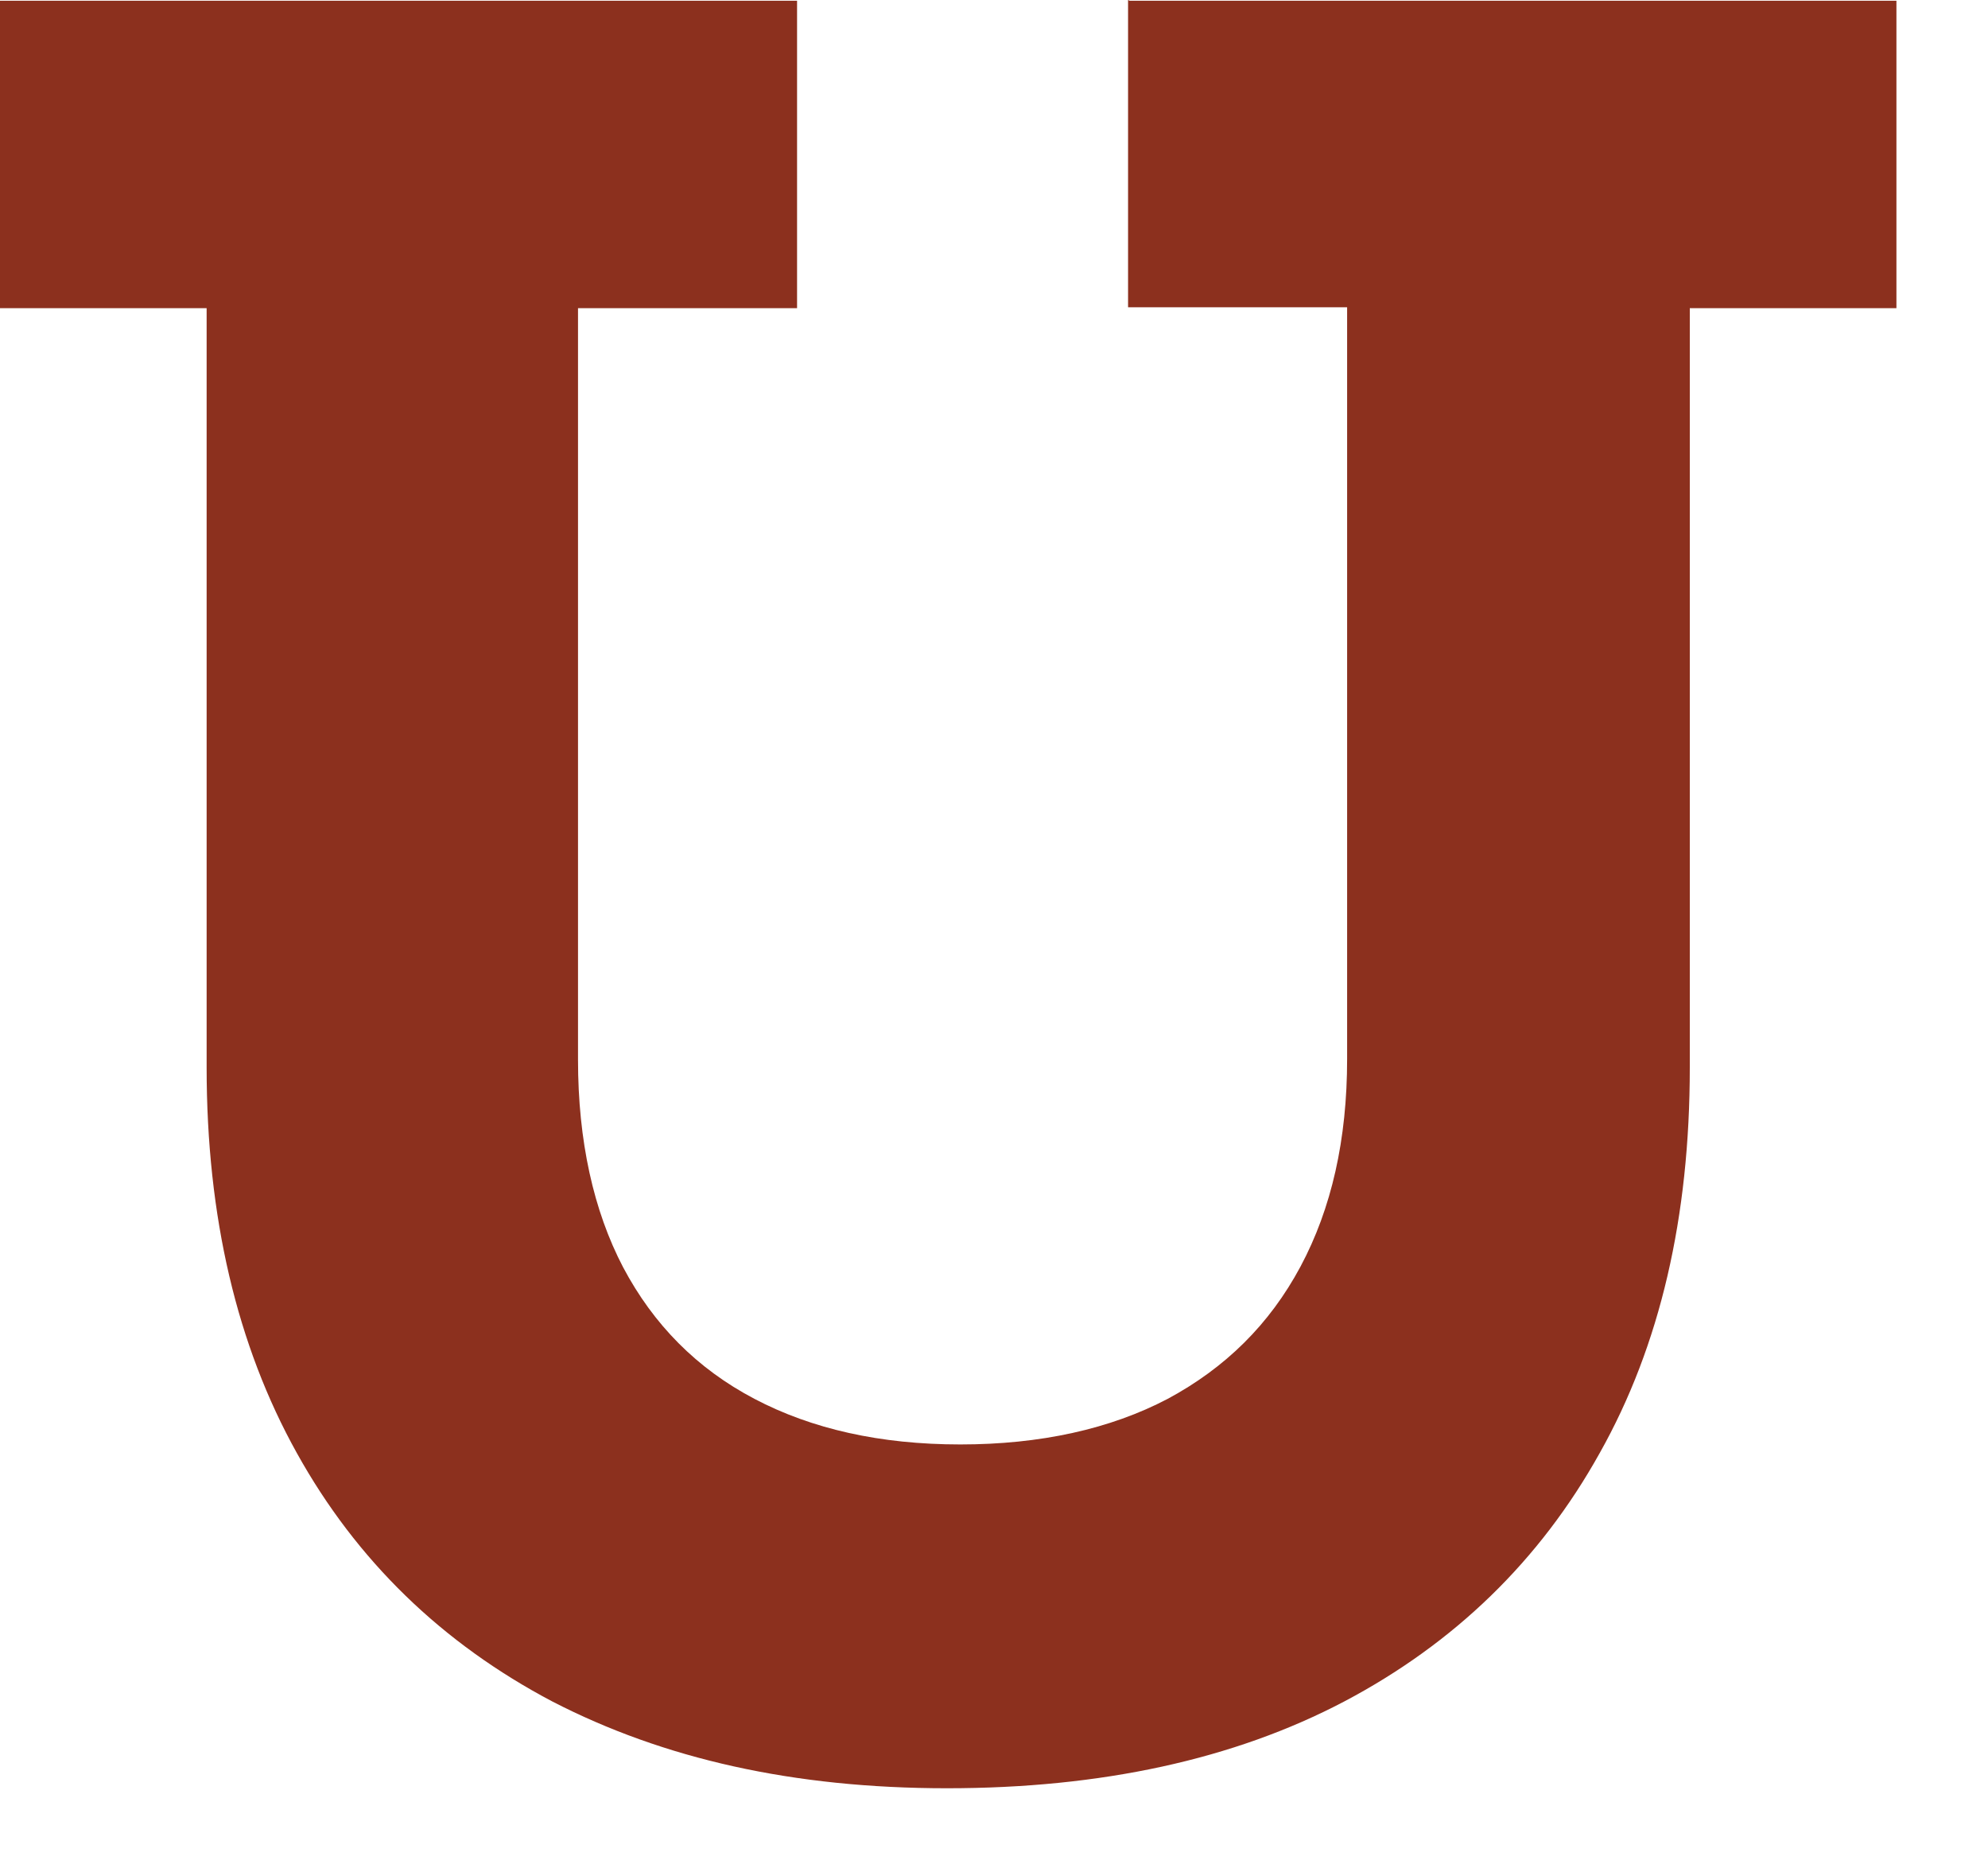<?xml version="1.0" encoding="utf-8"?>
<svg xmlns="http://www.w3.org/2000/svg" fill="none" height="100%" overflow="visible" preserveAspectRatio="none" style="display: block;" viewBox="0 0 16 15" width="100%">
<path d="M9.092 0.006H15.263V2.48H13.6V8.591C13.6 9.794 13.362 10.828 12.875 11.694C12.393 12.56 11.705 13.226 10.818 13.694C9.93 14.161 8.86 14.392 7.622 14.392C6.384 14.392 5.34 14.155 4.446 13.694C3.558 13.226 2.87 12.56 2.389 11.694C1.907 10.828 1.663 9.794 1.663 8.591V2.48H0V0.006H6.415V2.48H4.652V8.529C4.652 9.183 4.777 9.744 5.015 10.199C5.259 10.66 5.609 11.015 6.072 11.258C6.534 11.501 7.085 11.625 7.729 11.625C8.373 11.625 8.935 11.501 9.398 11.258C9.861 11.009 10.217 10.66 10.467 10.193C10.717 9.725 10.842 9.171 10.842 8.523V2.473H9.079V0L9.092 0.006Z" fill="#8C301E" id="Vector"/>
</svg>